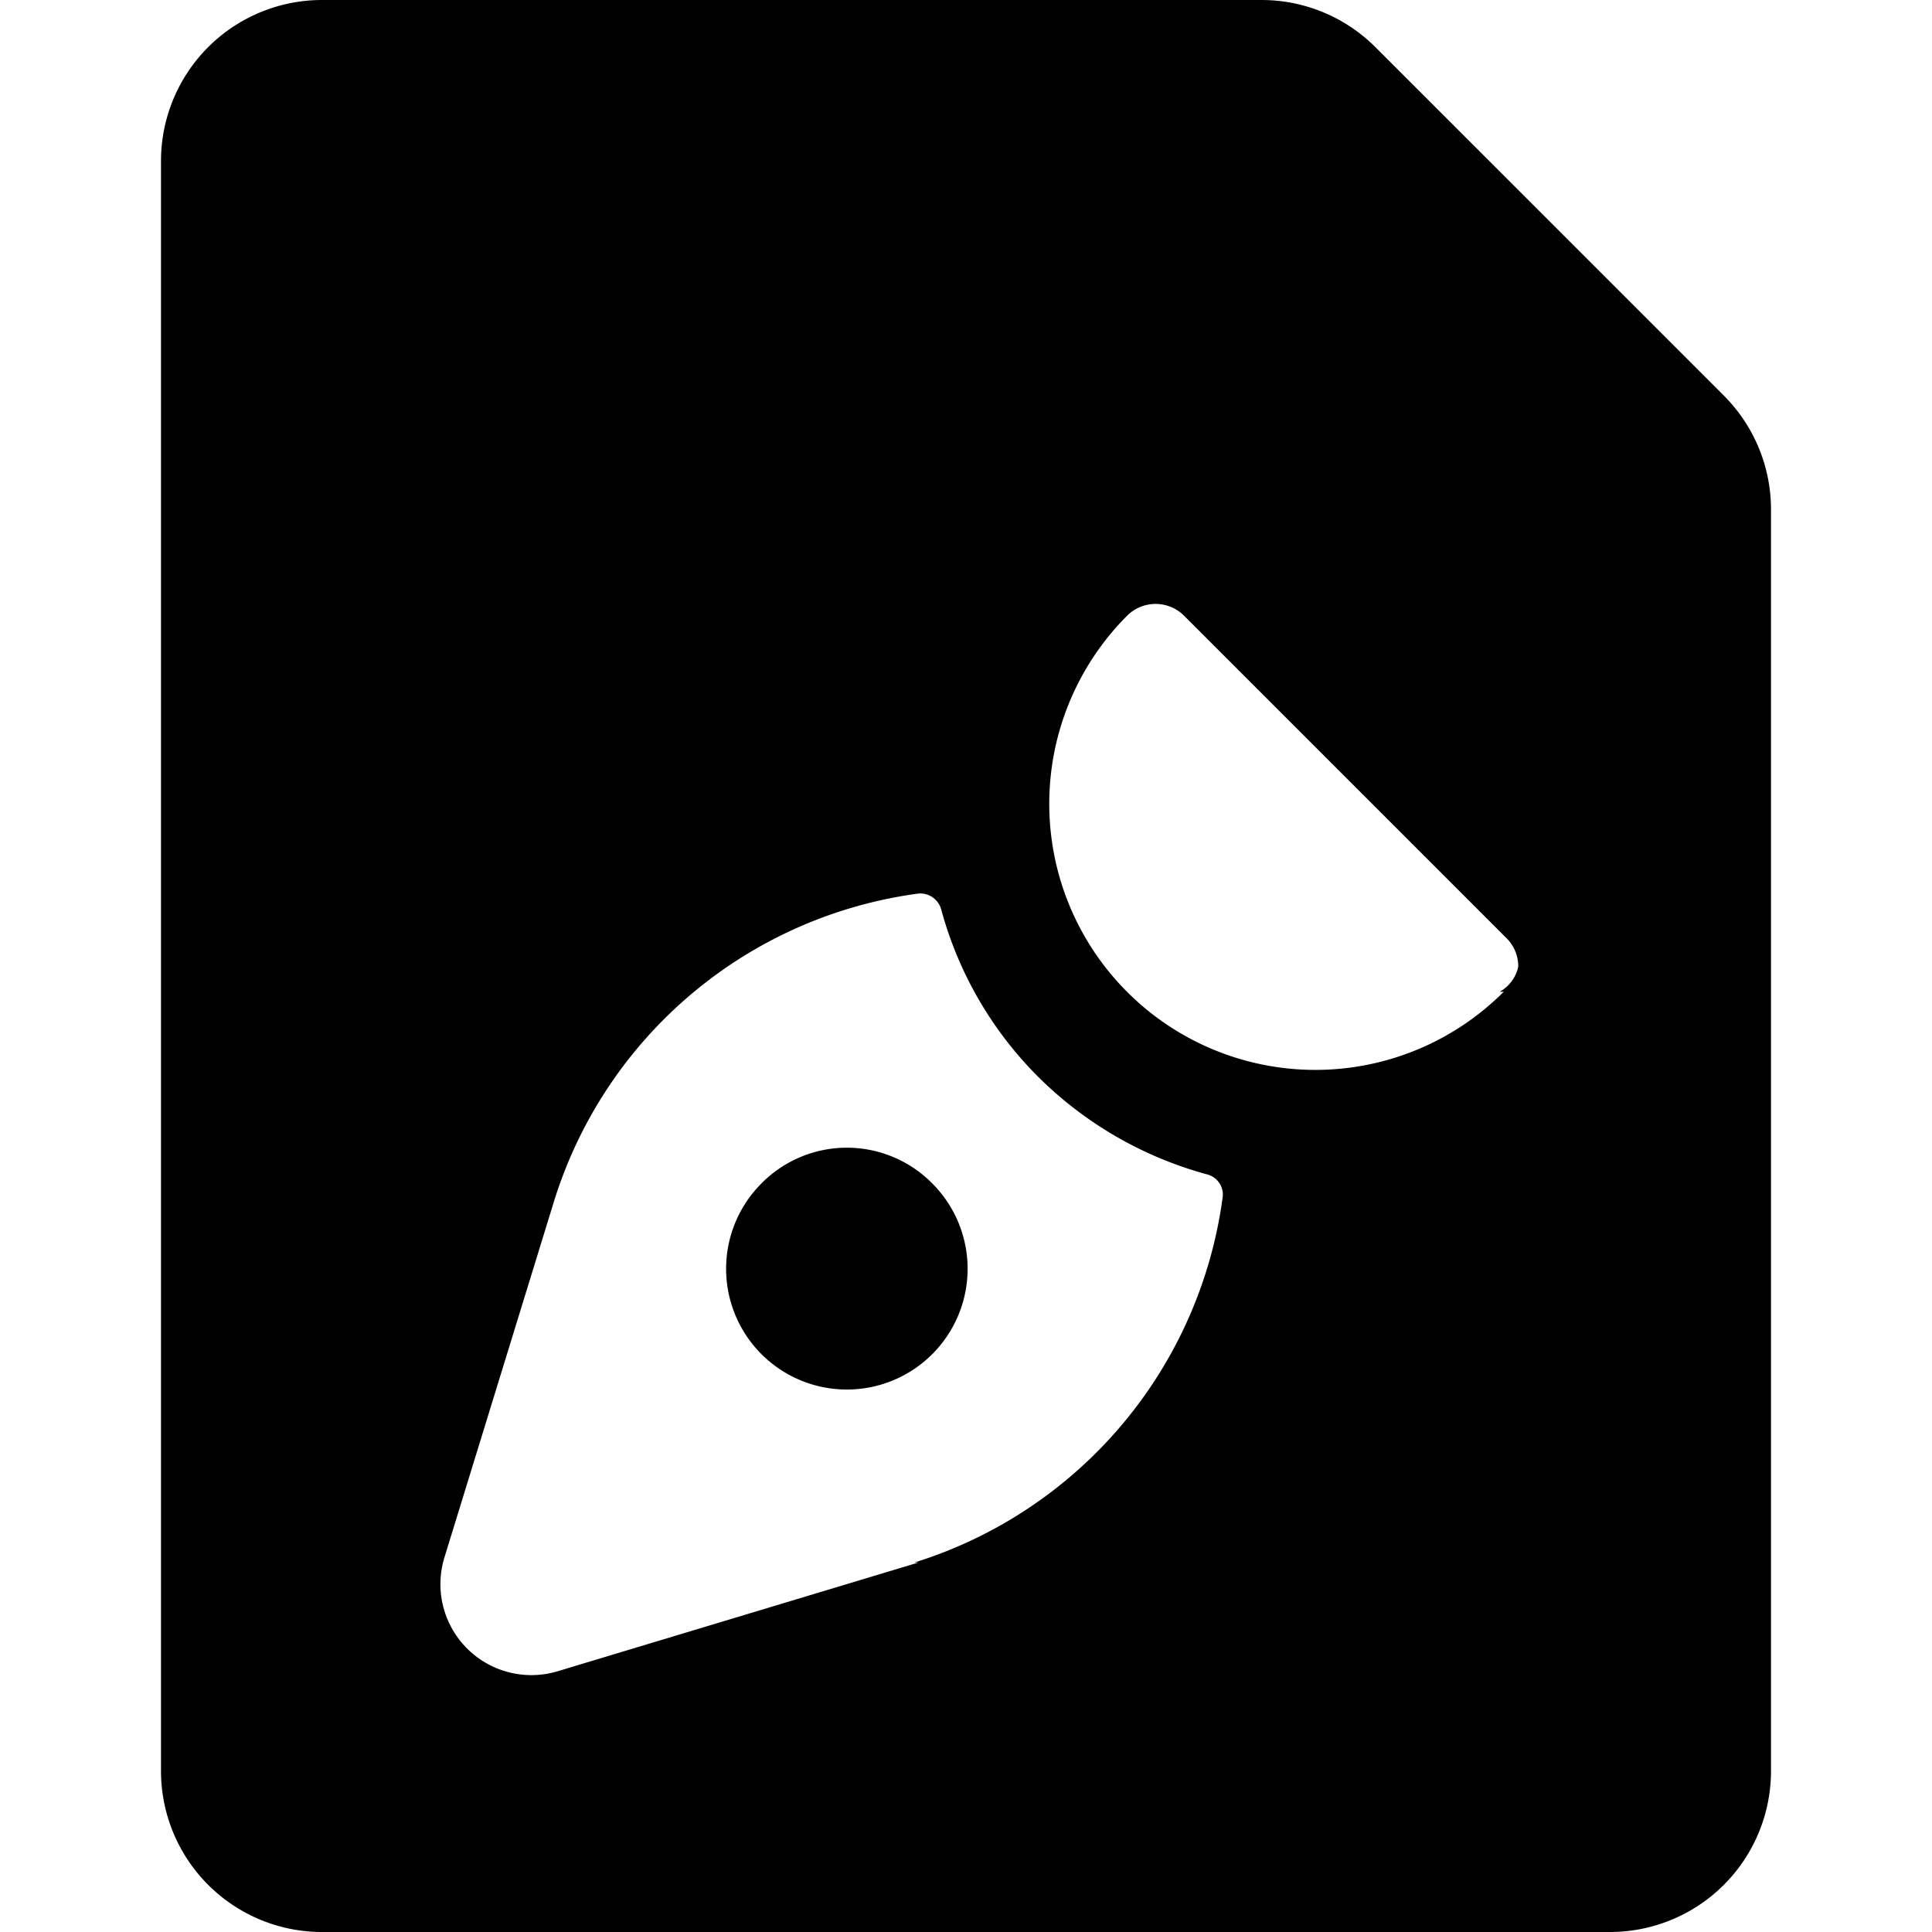<svg xmlns="http://www.w3.org/2000/svg" viewBox="0 0 24 24"><g><path d="M9.46 14.7a1.5 1.5 0 1 0 2.12 0 1.49 1.49 0 0 0 -2.12 0Z" fill="#000000" stroke-width="1"></path><path d="M21.41 4.91 17.09 0.59A2 2 0 0 0 15.67 0H4a2 2 0 0 0 -2 2v20a2 2 0 0 0 2 2h16a2 2 0 0 0 2 -2V6.33a2 2 0 0 0 -0.59 -1.42Zm-10 14.5 -4.48 1.35a1.13 1.13 0 0 1 -1.41 -1.41l1.36 -4.42a5.5 5.5 0 0 1 4.53 -3.83 0.27 0.27 0 0 1 0.28 0.19 4.66 4.66 0 0 0 1.21 2.09 4.73 4.73 0 0 0 2.1 1.21 0.26 0.26 0 0 1 0.19 0.27 5.52 5.52 0 0 1 -3.83 4.55Zm7.27 -7.09A3.3 3.3 0 1 1 14 7.65a0.5 0.5 0 0 1 0.71 0l4 4a0.49 0.49 0 0 1 0.15 0.36 0.47 0.47 0 0 1 -0.23 0.31Z" fill="#000000" stroke-width="1"></path></g></svg>